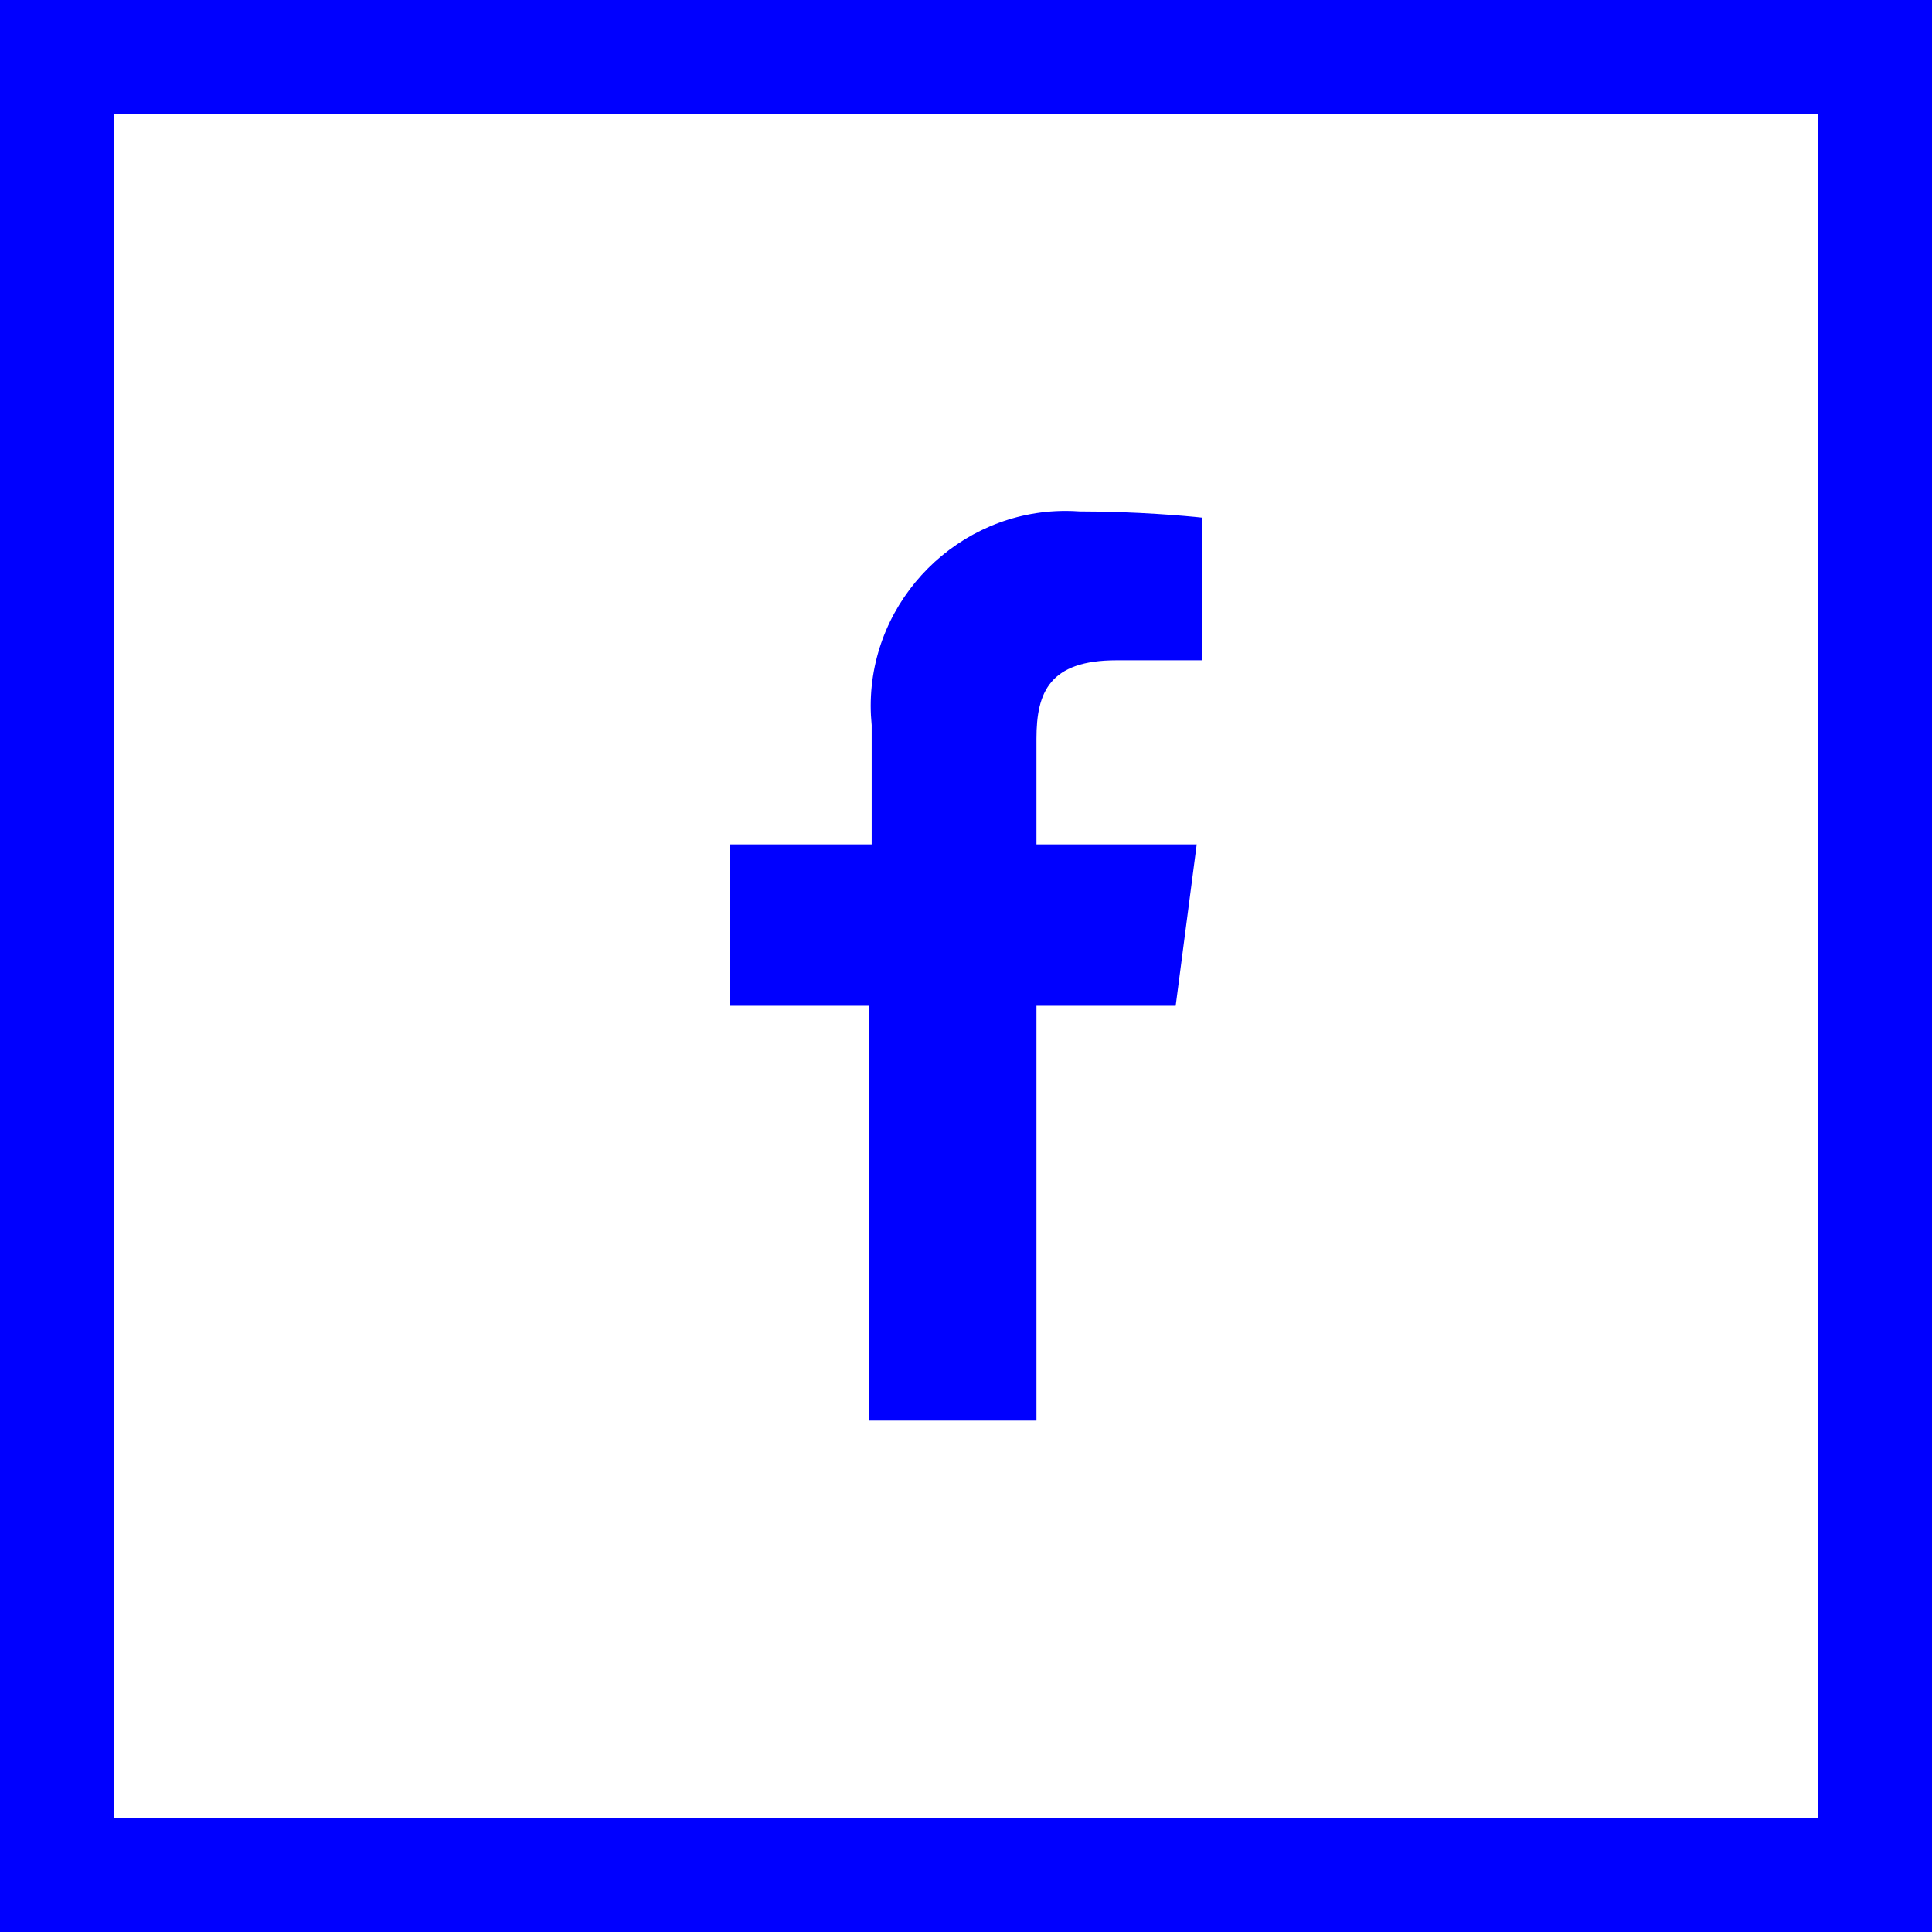 <?xml version="1.0" encoding="UTF-8" standalone="no"?>
<!DOCTYPE svg PUBLIC "-//W3C//DTD SVG 1.1//EN" "http://www.w3.org/Graphics/SVG/1.1/DTD/svg11.dtd">
<svg width="100%" height="100%" viewBox="0 0 34 34" version="1.1" xmlns="http://www.w3.org/2000/svg" xmlns:xlink="http://www.w3.org/1999/xlink" xml:space="preserve" xmlns:serif="http://www.serif.com/" style="fill-rule:evenodd;clip-rule:evenodd;stroke-linejoin:round;stroke-miterlimit:2;">
    <path d="M0,0L0,34L34,34L34,0L0,0ZM32,32L2,32L2,2L32,2L32,32ZM15.3,25L18.24,25L18.24,17.7L20.69,17.7L21.06,14.86L18.24,14.86L18.24,13C18.24,12.18 18.47,11.62 19.65,11.62L21.16,11.62L21.16,9.11C20.89,9.08 20,9 19,9C18.918,8.994 18.836,8.991 18.753,8.991C16.872,8.991 15.323,10.539 15.323,12.421C15.323,12.534 15.329,12.647 15.34,12.76L15.34,14.86L12.85,14.86L12.85,17.7L15.3,17.7L15.3,25Z" style="fill:rgb(0,0,255);fill-rule:nonzero;"/>
</svg>
